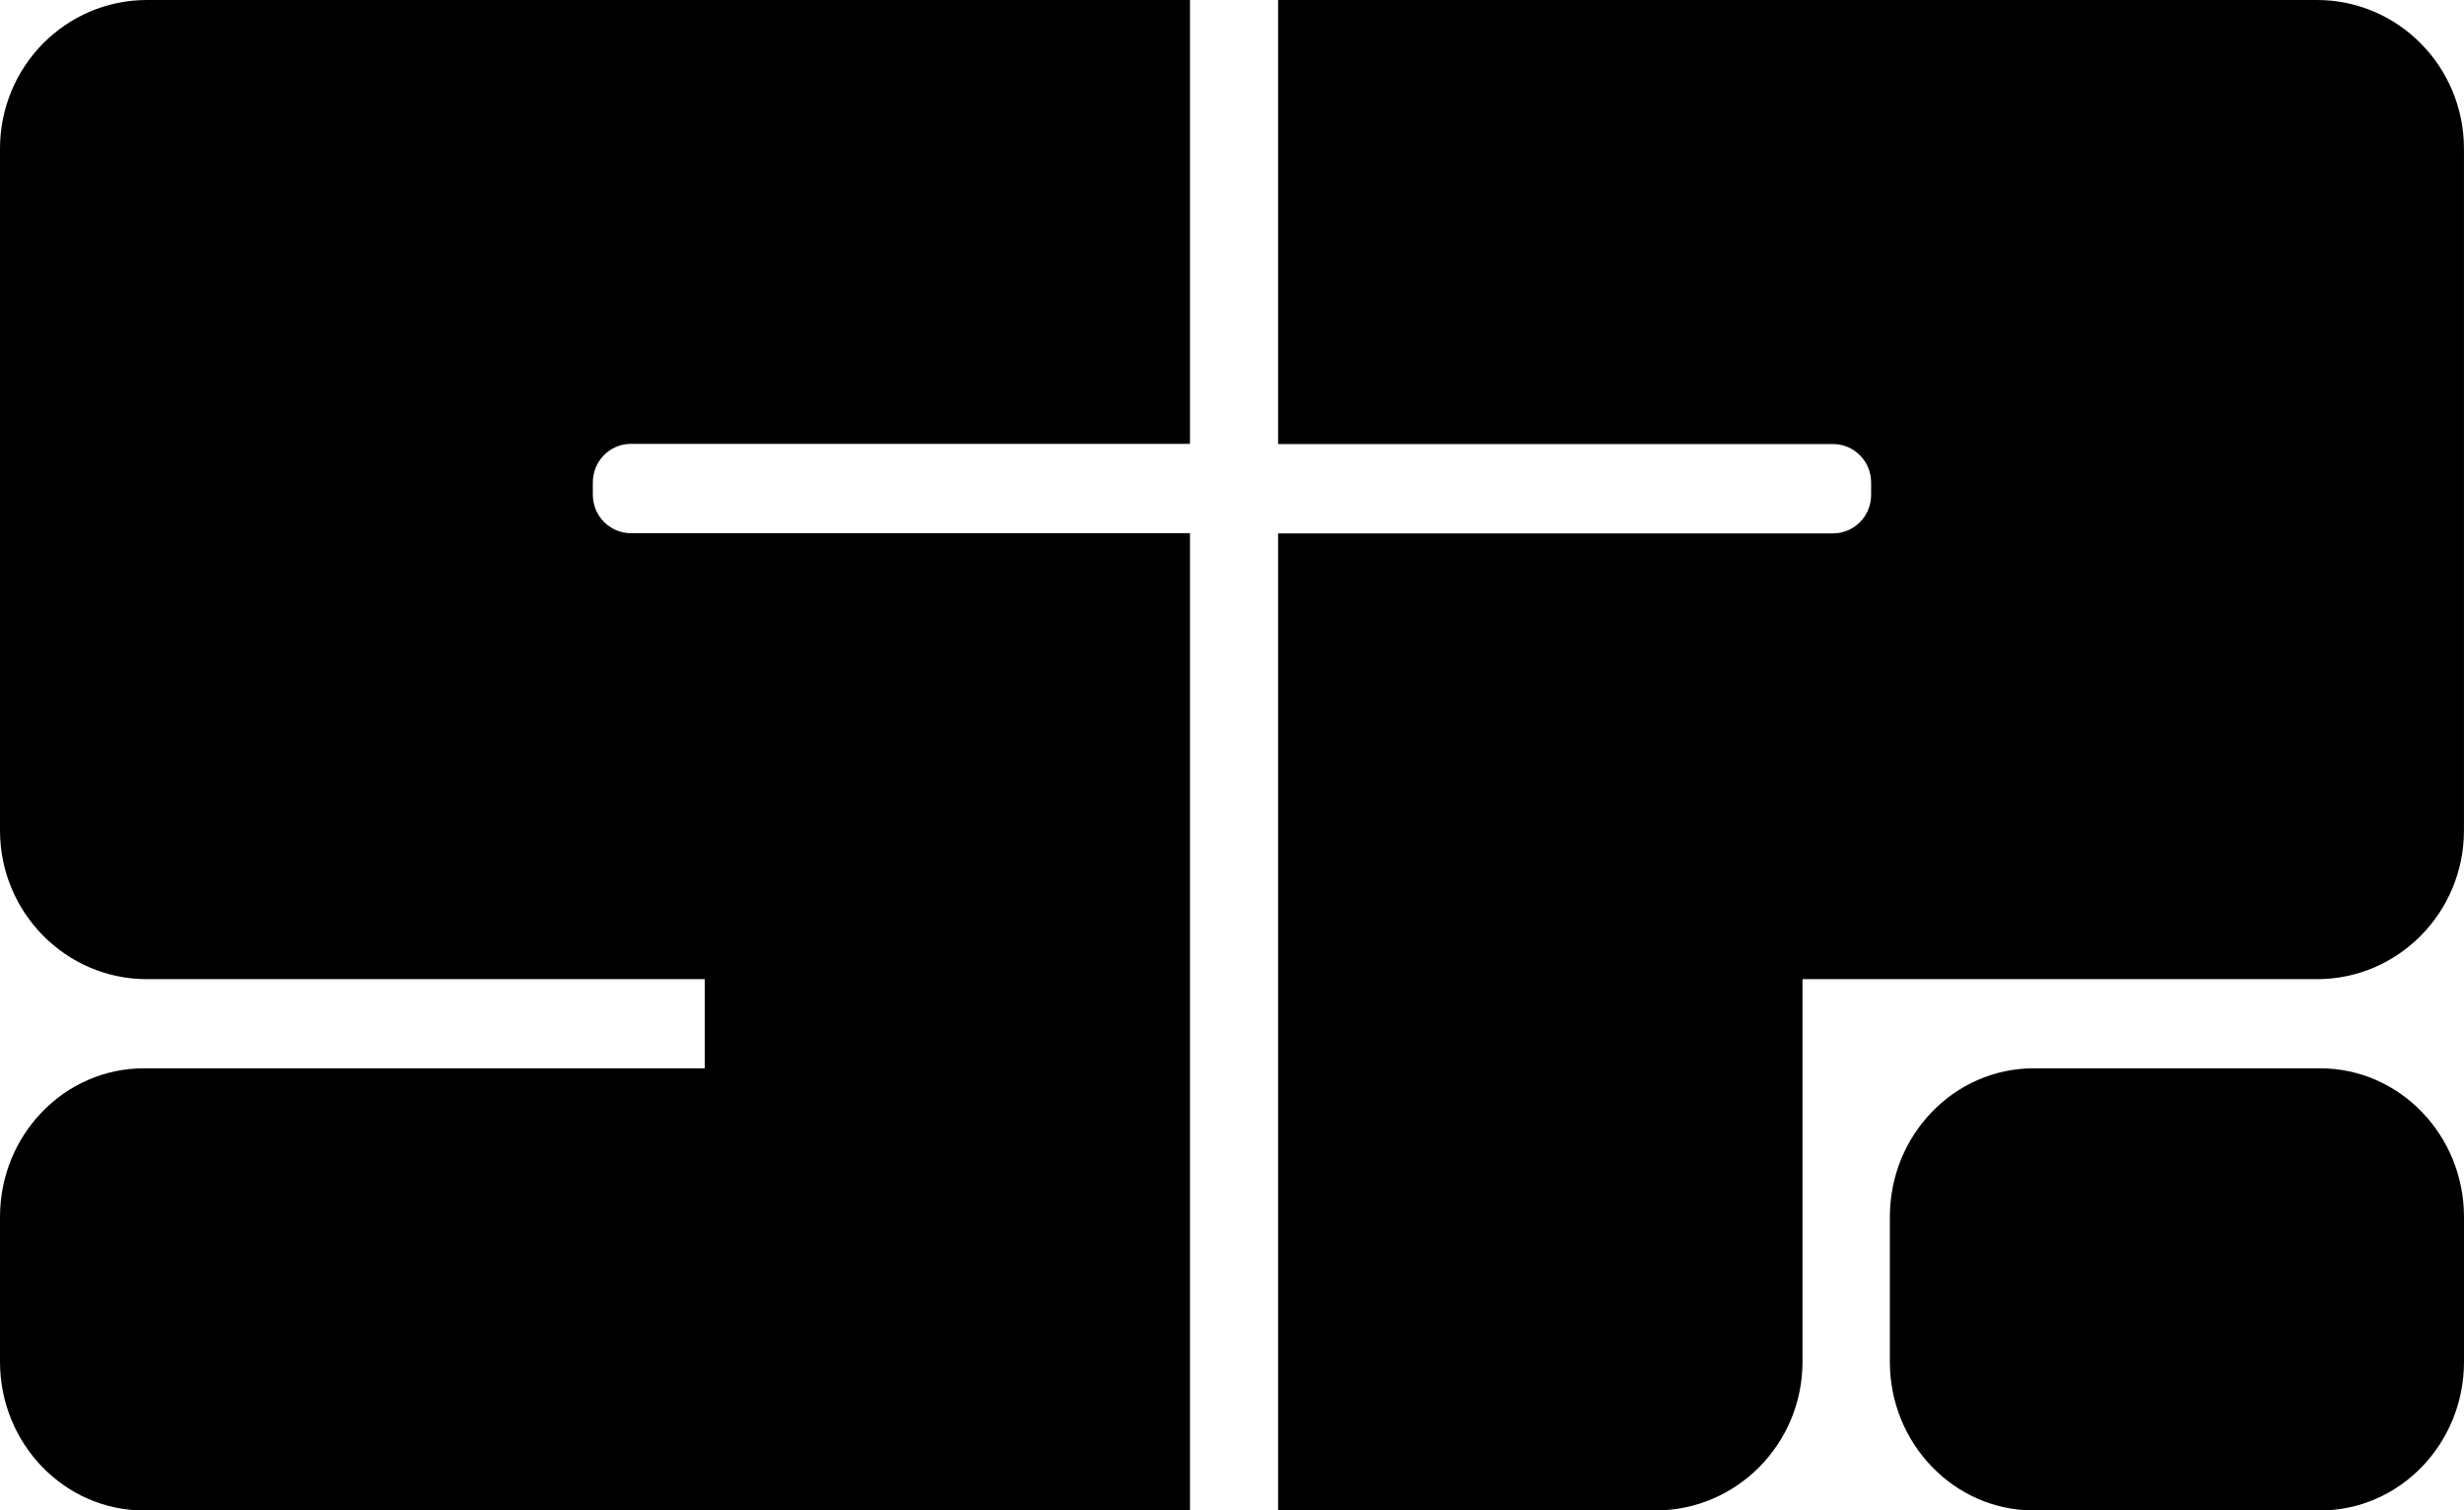 <svg width="62" height="38" viewBox="0 0 62 38" fill="none" xmlns="http://www.w3.org/2000/svg">
<g clip-path="url(#clip0_2120_749)">
<path d="M58.3 0H32.16V11.173H46.122C46.654 11.173 47.082 11.606 47.082 12.144V12.45C47.082 12.989 46.654 13.421 46.122 13.421H32.16V38.005H41.656C43.696 38.005 45.355 36.332 45.355 34.263V24.637H58.3C60.34 24.637 61.999 22.964 61.999 20.895V3.742C61.999 1.678 60.345 0 58.3 0Z" fill="black"/>
<path d="M0 3.742V20.895C0 22.958 1.654 24.637 3.699 24.637H17.734V26.88H3.621C1.623 26.88 0 28.553 0 30.622V34.263C0 36.327 1.623 38.005 3.621 38.005H29.943V13.416H15.877C15.345 13.416 14.917 12.983 14.917 12.445V12.139C14.917 11.601 15.345 11.168 15.877 11.168H29.943V0H3.699C1.654 0 0 1.673 0 3.742Z" fill="black"/>
<path d="M58.379 26.88H51.174C49.175 26.88 47.553 28.553 47.553 30.622V34.263C47.553 36.327 49.175 38.005 51.174 38.005H58.379C60.377 38.005 62 36.332 62 34.263V30.622C62 28.558 60.377 26.88 58.379 26.88Z" fill="black"/>
</g>
<defs>
<clipPath id="clip0_2120_749">
<rect width="62" height="38" fill="white"/>
</clipPath>
</defs>
</svg>
